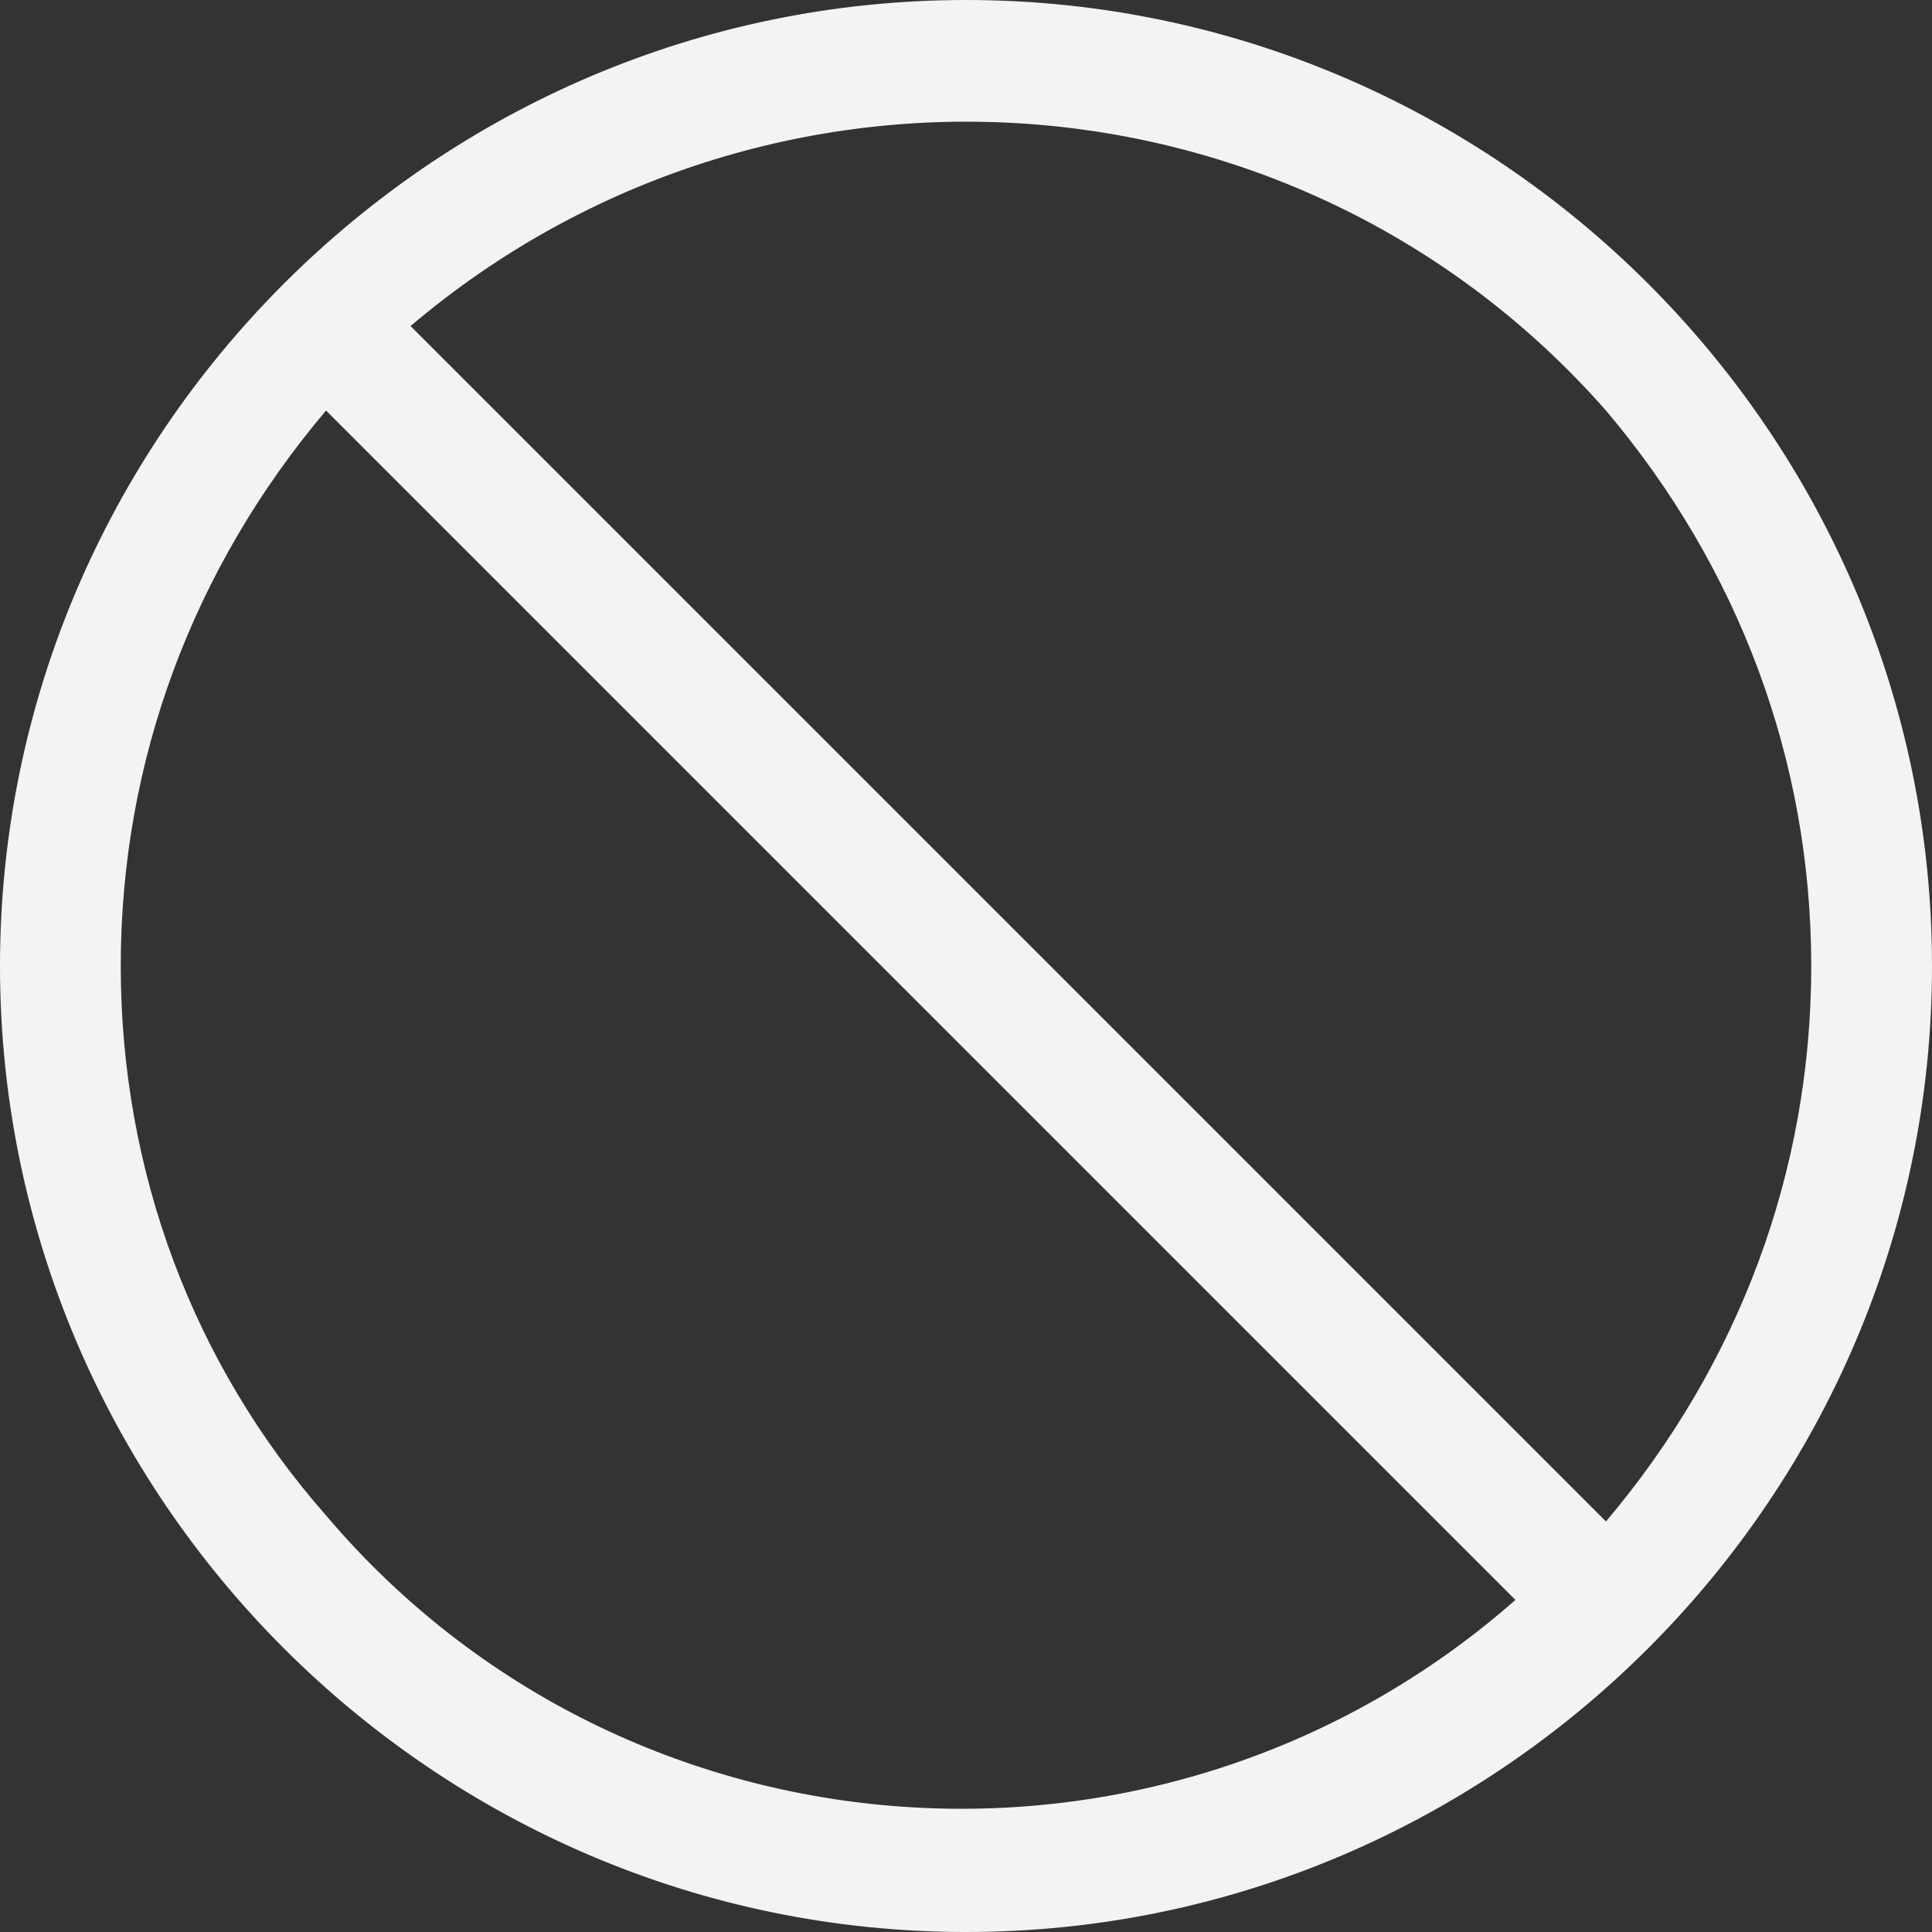 <?xml version="1.0" encoding="utf-8"?>
<!-- Generator: Adobe Illustrator 24.0.0, SVG Export Plug-In . SVG Version: 6.00 Build 0)  -->
<svg version="1.1" id="ee2" xmlns="http://www.w3.org/2000/svg" xmlns:xlink="http://www.w3.org/1999/xlink" x="0px" y="0px"
	 viewBox="0 0 32 32" style="enable-background:new 0 0 32 32;" xml:space="preserve">
<rect x="0" y="0" width="32" height="32" fill="#333333" stroke="none"/>
<style type="text/css">
	.st0{fill-rule:evenodd;clip-rule:evenodd;fill:#F3F3F3;}
</style>
<path id="jingzhi" class="st0" d="M16,0C7.2,0,0,7.2,0,16s7.2,16,16,16s16-7.2,16-16S24.8,0,16,0z M30,16c0,3.4-1.2,6.6-3.4,9.2
	L6.8,5.4C12.7,0.4,21.5,1,26.6,6.8C28.8,9.4,30,12.6,30,16z M2,16c0-3.4,1.2-6.6,3.4-9.2l19.7,19.7c-5.8,5.1-14.7,4.5-19.7-1.4
	C3.2,22.6,2,19.4,2,16z"/>
</svg>

